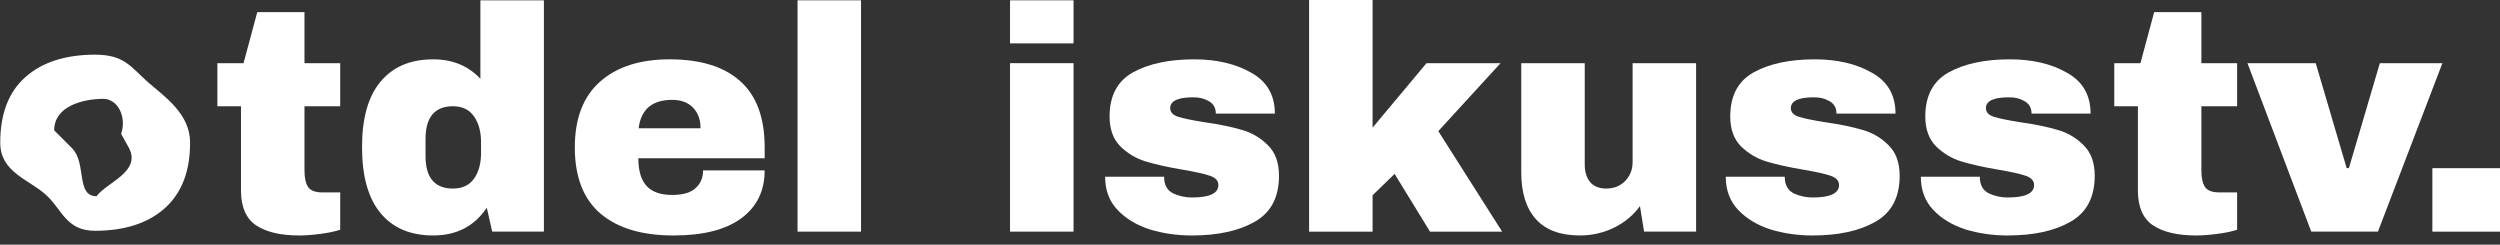 <?xml version="1.0" encoding="UTF-8"?> <svg xmlns="http://www.w3.org/2000/svg" width="235" height="23" viewBox="0 0 235 23" fill="none"><rect x="0" y="0" width="235" height="23" fill="#333333" stroke="none"/><path d="M228.643 21.775V15.807H235.001V21.775H228.643Z" fill="white"></path><path d="M217.258 21.773L211.26 5.938H217.678L220.587 15.805H220.797L223.706 5.938H229.585L223.526 21.773H217.258Z" fill="white"></path><path d="M210.289 5.939V9.988H206.93V16.017C206.93 16.736 207.05 17.266 207.29 17.606C207.53 17.926 207.97 18.086 208.609 18.086H210.289V21.595C209.809 21.755 209.189 21.885 208.429 21.985C207.67 22.085 207.01 22.135 206.45 22.135C204.691 22.135 203.331 21.815 202.371 21.175C201.431 20.535 200.962 19.445 200.962 17.906V9.988H198.742V5.939H201.201L202.491 1.141H206.93V5.939H210.289Z" fill="white"></path><path d="M188.926 5.578C191.046 5.578 192.835 5.998 194.295 6.838C195.774 7.658 196.514 8.937 196.514 10.677H190.966C190.966 10.097 190.706 9.687 190.186 9.447C189.826 9.247 189.376 9.147 188.836 9.147C187.397 9.147 186.677 9.487 186.677 10.167C186.677 10.547 186.927 10.817 187.427 10.977C187.927 11.137 188.746 11.306 189.886 11.486C191.286 11.686 192.455 11.926 193.395 12.206C194.335 12.466 195.155 12.946 195.854 13.646C196.554 14.326 196.904 15.285 196.904 16.525C196.904 18.544 196.144 19.984 194.625 20.844C193.125 21.704 191.156 22.134 188.716 22.134C187.317 22.134 185.997 21.944 184.757 21.564C183.518 21.164 182.508 20.554 181.728 19.734C180.948 18.914 180.559 17.875 180.559 16.615H186.107V16.735C186.127 17.415 186.407 17.895 186.947 18.175C187.507 18.434 188.096 18.564 188.716 18.564C190.376 18.564 191.206 18.175 191.206 17.395C191.206 16.995 190.946 16.705 190.426 16.525C189.906 16.345 189.056 16.155 187.877 15.955C186.457 15.715 185.287 15.455 184.368 15.175C183.468 14.896 182.678 14.426 181.998 13.766C181.318 13.086 180.978 12.146 180.978 10.947C180.978 9.007 181.708 7.628 183.168 6.808C184.647 5.988 186.567 5.578 188.926 5.578Z" fill="white"></path><path d="M170.59 5.578C172.71 5.578 174.499 5.998 175.959 6.838C177.438 7.658 178.178 8.937 178.178 10.677H172.63C172.63 10.097 172.37 9.687 171.85 9.447C171.49 9.247 171.04 9.147 170.5 9.147C169.061 9.147 168.341 9.487 168.341 10.167C168.341 10.547 168.591 10.817 169.091 10.977C169.591 11.137 170.41 11.306 171.55 11.486C172.95 11.686 174.119 11.926 175.059 12.206C175.999 12.466 176.819 12.946 177.518 13.646C178.218 14.326 178.568 15.285 178.568 16.525C178.568 18.544 177.808 19.984 176.289 20.844C174.789 21.704 172.82 22.134 170.38 22.134C168.981 22.134 167.661 21.944 166.421 21.564C165.182 21.164 164.172 20.554 163.392 19.734C162.613 18.914 162.223 17.875 162.223 16.615H167.771V16.735C167.791 17.415 168.071 17.895 168.611 18.175C169.171 18.434 169.761 18.564 170.38 18.564C172.04 18.564 172.87 18.175 172.87 17.395C172.87 16.995 172.61 16.705 172.09 16.525C171.57 16.345 170.72 16.155 169.541 15.955C168.121 15.715 166.951 15.455 166.032 15.175C165.132 14.896 164.342 14.426 163.662 13.766C162.982 13.086 162.643 12.146 162.643 10.947C162.643 9.007 163.372 7.628 164.832 6.808C166.312 5.988 168.231 5.578 170.59 5.578Z" fill="white"></path><path d="M154.545 21.773L154.155 19.374C153.535 20.233 152.715 20.913 151.696 21.413C150.696 21.893 149.636 22.133 148.516 22.133C146.677 22.133 145.297 21.623 144.378 20.603C143.458 19.584 142.998 18.114 142.998 16.195V5.938H148.966V15.475C148.966 16.155 149.136 16.704 149.476 17.124C149.836 17.524 150.336 17.724 150.976 17.724C151.716 17.724 152.315 17.484 152.775 17.004C153.235 16.524 153.465 15.935 153.465 15.235V5.938H159.433V21.773H154.545Z" fill="white"></path><path d="M134.092 5.938H141.05L135.201 12.326L141.2 21.774H134.422L131.092 16.345L129.023 18.355V21.774H123.055V0H129.023V11.997L134.092 5.938Z" fill="white"></path><path d="M112.249 5.578C114.368 5.578 116.157 5.998 117.617 6.838C119.097 7.658 119.836 8.937 119.836 10.677H114.288C114.288 10.097 114.028 9.687 113.508 9.447C113.148 9.247 112.698 9.147 112.159 9.147C110.719 9.147 109.999 9.487 109.999 10.167C109.999 10.547 110.249 10.817 110.749 10.977C111.249 11.137 112.069 11.306 113.208 11.486C114.608 11.686 115.778 11.926 116.717 12.206C117.657 12.466 118.477 12.946 119.177 13.646C119.876 14.326 120.226 15.285 120.226 16.525C120.226 18.544 119.466 19.984 117.947 20.844C116.447 21.704 114.478 22.134 112.039 22.134C110.639 22.134 109.319 21.944 108.08 21.564C106.84 21.164 105.83 20.554 105.051 19.734C104.271 18.914 103.881 17.875 103.881 16.615H109.429V16.735C109.449 17.415 109.729 17.895 110.269 18.175C110.829 18.434 111.419 18.564 112.039 18.564C113.698 18.564 114.528 18.175 114.528 17.395C114.528 16.995 114.268 16.705 113.748 16.525C113.228 16.345 112.378 16.155 111.199 15.955C109.779 15.715 108.61 15.455 107.69 15.175C106.79 14.896 106 14.426 105.32 13.766C104.641 13.086 104.301 12.146 104.301 10.947C104.301 9.007 105.031 7.628 106.49 6.808C107.97 5.988 109.889 5.578 112.249 5.578Z" fill="white"></path><path d="M94.943 4.078V0.029H100.912V4.078H94.943ZM94.943 21.773V5.938H100.912V21.773H94.943Z" fill="white"></path><path d="M74.969 21.773V0.029H80.937V21.773H74.969Z" fill="white"></path><path d="M62.941 5.578C65.84 5.578 68.049 6.258 69.569 7.618C71.108 8.977 71.878 11.057 71.878 13.856V14.876H60.002C60.002 16.015 60.252 16.875 60.751 17.455C61.271 18.035 62.081 18.325 63.181 18.325C64.18 18.325 64.91 18.115 65.37 17.695C65.85 17.275 66.09 16.715 66.09 16.015H71.878C71.878 17.935 71.148 19.434 69.689 20.514C68.229 21.594 66.1 22.134 63.301 22.134C60.361 22.134 58.082 21.454 56.462 20.094C54.843 18.714 54.033 16.635 54.033 13.856C54.033 11.137 54.823 9.077 56.403 7.678C57.982 6.278 60.161 5.578 62.941 5.578ZM63.181 9.387C61.301 9.387 60.252 10.277 60.032 12.056H65.85C65.85 11.236 65.61 10.587 65.13 10.107C64.67 9.627 64.02 9.387 63.181 9.387Z" fill="white"></path><path d="M46.268 21.773L45.758 19.524C44.598 21.263 42.919 22.133 40.719 22.133C38.58 22.133 36.93 21.433 35.771 20.034C34.611 18.634 34.031 16.565 34.031 13.825C34.031 11.106 34.611 9.057 35.771 7.677C36.93 6.278 38.58 5.578 40.719 5.578C42.539 5.578 44.019 6.188 45.158 7.407V0.029H51.127V21.773H46.268ZM42.579 9.987C40.859 9.987 40 11.016 40 13.076V14.665C40 16.705 40.859 17.724 42.579 17.724C43.459 17.724 44.118 17.414 44.558 16.795C44.998 16.175 45.218 15.365 45.218 14.365V13.376C45.218 12.376 44.998 11.566 44.558 10.946C44.118 10.306 43.459 9.987 42.579 9.987Z" fill="white"></path><path d="M31.98 5.939V9.988H28.621V16.017C28.621 16.736 28.741 17.266 28.981 17.606C29.221 17.926 29.661 18.086 30.301 18.086H31.98V21.595C31.5 21.755 30.881 21.885 30.121 21.985C29.361 22.085 28.701 22.135 28.141 22.135C26.382 22.135 25.022 21.815 24.063 21.175C23.123 20.535 22.653 19.445 22.653 17.906V9.988H20.434V5.939H22.893L24.183 1.141H28.621V5.939H31.98Z" fill="white"></path><path d="M8.907 5.139C11.687 5.131 12.301 6.29 13.885 7.705C15.489 9.1 17.861 10.692 17.868 13.391C17.876 16.091 17.082 18.152 15.486 19.576C13.911 20.98 11.733 21.686 8.954 21.694C6.175 21.702 5.842 19.653 4.258 18.258C2.675 16.863 0.031 16.161 0.023 13.442C0.016 10.723 0.8 8.661 2.375 7.257C3.951 5.853 6.128 5.147 8.907 5.139ZM9.722 9.291C7.763 9.296 5.088 9.993 5.094 12.253L6.76 13.919C8.169 15.321 7.112 18.449 9.072 18.443C10.025 17.147 13.281 16.152 12.129 13.919L11.389 12.585C11.944 10.919 11.018 9.291 9.722 9.291Z" fill="white"></path></svg> 